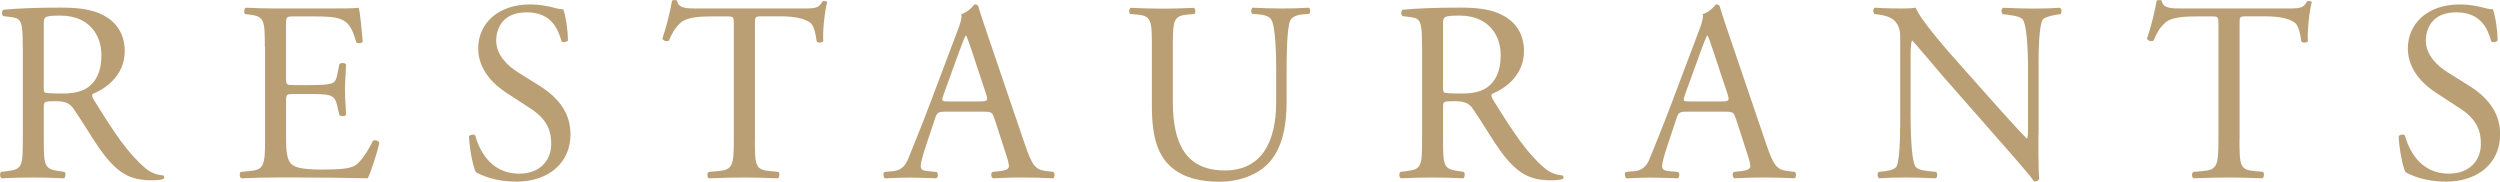 <?xml version="1.0" encoding="UTF-8"?><svg id="_レイヤー_2" xmlns="http://www.w3.org/2000/svg" viewBox="0 0 312.27 22.68"><defs><style>.cls-1{fill:#ba9f75;stroke-width:0px;}</style></defs><g id="_レイヤー_1-2"><path class="cls-1" d="M2.84,5.88c0-3.04-.1-3.58-1.41-3.74l-1.02-.13c-.22-.16-.22-.67.03-.8,1.79-.16,4-.26,7.14-.26,1.98,0,3.87.16,5.34.96,1.54.8,2.66,2.24,2.66,4.48,0,3.04-2.4,4.7-4,5.34-.16.19,0,.51.16.77,2.56,4.13,4.26,6.69,6.43,8.51.54.48,1.34.83,2.21.9.16.06.19.32.03.45-.29.1-.8.16-1.41.16-2.72,0-4.35-.8-6.62-4.03-.83-1.18-2.14-3.39-3.14-4.83-.48-.7-.99-1.02-2.27-1.02-1.44,0-1.5.03-1.5.7v4.03c0,3.36.06,3.74,1.92,4l.67.1c.19.16.13.7-.06.8-1.44-.06-2.53-.1-3.81-.1-1.34,0-2.5.03-4,.1-.19-.1-.26-.58-.06-.8l.8-.1c1.86-.22,1.92-.64,1.92-4V5.88ZM5.46,10.46c0,.58,0,.93.1,1.06.1.1.58.16,2.21.16,1.15,0,2.37-.13,3.3-.83.86-.67,1.6-1.79,1.6-3.97,0-2.53-1.57-4.93-5.12-4.93-1.98,0-2.08.13-2.08,1.02v7.49Z"/><path class="cls-1" d="M33.08,5.85c0-3.33-.06-3.81-1.95-4.03l-.51-.06c-.19-.13-.13-.7.06-.8,1.38.06,2.46.1,3.78.1h6.02c2.05,0,3.94,0,4.32-.1.19.54.38,2.85.51,4.26-.13.19-.64.26-.8.06-.48-1.5-.77-2.62-2.43-3.04-.67-.16-1.7-.19-3.1-.19h-2.3c-.96,0-.96.06-.96,1.28v6.4c0,.9.1.9,1.06.9h1.86c1.34,0,2.34-.06,2.72-.19.38-.13.61-.32.77-1.12l.26-1.31c.16-.19.7-.19.83.03,0,.77-.13,2.02-.13,3.23,0,1.15.13,2.37.13,3.07-.13.22-.67.22-.83.03l-.29-1.25c-.13-.58-.35-1.06-.99-1.22-.45-.13-1.22-.16-2.46-.16h-1.86c-.96,0-1.06.03-1.06.86v4.51c0,1.7.1,2.78.61,3.33.38.38,1.06.74,3.87.74,2.46,0,3.39-.13,4.1-.48.58-.32,1.44-1.44,2.27-3.1.22-.16.67-.06.8.22-.22,1.12-1.02,3.58-1.44,4.45-2.88-.06-5.73-.1-8.58-.1h-2.88c-1.38,0-2.46.03-4.35.1-.19-.1-.26-.61-.06-.8l1.06-.1c1.82-.16,1.98-.64,1.98-4V5.85Z"/><path class="cls-1" d="M64.43,22.68c-2.69,0-4.38-.83-4.99-1.18-.38-.7-.8-2.98-.86-4.48.16-.22.64-.29.77-.1.48,1.63,1.79,4.77,5.5,4.77,2.69,0,4-1.76,4-3.68,0-1.41-.29-2.98-2.62-4.48l-3.04-1.98c-1.6-1.06-3.46-2.88-3.46-5.5,0-3.04,2.37-5.5,6.53-5.5.99,0,2.14.19,2.98.42.42.13.86.19,1.12.19.29.77.58,2.56.58,3.9-.13.19-.64.29-.8.1-.42-1.54-1.28-3.62-4.35-3.62s-3.81,2.08-3.81,3.55c0,1.86,1.54,3.2,2.72,3.94l2.56,1.6c2.02,1.25,4,3.1,4,6.14,0,3.52-2.66,5.92-6.82,5.92Z"/><path class="cls-1" d="M94.29,17.37c0,3.36.06,3.84,1.92,4l1.02.1c.19.13.13.7-.06.8-1.82-.06-2.91-.1-4.19-.1s-2.4.03-4.45.1c-.19-.1-.26-.64,0-.8l1.15-.1c1.82-.16,1.98-.64,1.98-4V3.07c0-.99,0-1.02-.96-1.02h-1.76c-1.38,0-3.14.06-3.94.8-.77.7-1.09,1.41-1.44,2.21-.26.19-.7.03-.83-.22.51-1.44.99-3.49,1.22-4.77.1-.06.51-.1.61,0,.19,1.02,1.25.99,2.72.99h12.96c1.73,0,2.02-.06,2.5-.9.16-.06.51-.03.58.1-.35,1.31-.58,3.9-.48,4.86-.13.26-.67.26-.83.06-.1-.8-.32-1.98-.8-2.34-.74-.54-1.95-.8-3.71-.8h-2.27c-.96,0-.93.03-.93,1.09v14.24Z"/><path class="cls-1" d="M124.18,14.75c-.22-.7-.35-.8-1.31-.8h-4.83c-.8,0-.99.1-1.22.77l-1.12,3.36c-.48,1.44-.7,2.3-.7,2.66,0,.38.16.58.93.64l1.06.1c.22.16.22.67-.06.8-.83-.06-1.82-.06-3.33-.1-1.06,0-2.21.06-3.07.1-.19-.13-.26-.64-.06-.8l1.06-.1c.77-.06,1.47-.42,1.92-1.57.58-1.47,1.47-3.55,2.82-7.14l3.26-8.64c.45-1.15.64-1.76.54-2.27.77-.22,1.31-.8,1.66-1.22.19,0,.42.06.48.29.42,1.41.93,2.88,1.41,4.29l4.38,12.86c.93,2.75,1.34,3.23,2.72,3.39l.86.1c.22.16.16.67,0,.8-1.31-.06-2.43-.1-3.87-.1-1.54,0-2.75.06-3.68.1-.26-.13-.29-.64-.06-.8l.93-.1c.67-.06,1.12-.26,1.12-.58,0-.35-.16-.93-.42-1.7l-1.41-4.35ZM117.84,11.9c-.26.74-.22.77.67.77h3.94c.93,0,.99-.13.7-.99l-1.73-5.22c-.26-.77-.54-1.63-.74-2.02h-.06c-.1.16-.42.93-.77,1.89l-2.02,5.57Z"/><path class="cls-1" d="M159.41,9.08c0-1.98-.06-5.66-.61-6.62-.22-.38-.8-.61-1.6-.67l-.8-.06c-.19-.22-.13-.64.06-.77,1.22.06,2.4.1,3.65.1,1.34,0,2.21-.03,3.36-.1.26.16.22.58.06.77l-.77.06c-.8.06-1.41.35-1.6.77-.45,1.06-.45,4.74-.45,6.53v3.62c0,2.78-.45,5.73-2.24,7.65-1.38,1.5-3.74,2.34-6.11,2.34-2.21,0-4.42-.42-5.98-1.76-1.7-1.41-2.5-3.74-2.5-7.55v-7.55c0-3.33-.06-3.87-1.92-4.03l-.8-.06c-.19-.13-.13-.67.06-.77,1.6.06,2.69.1,3.97.1s2.37-.03,3.94-.1c.19.1.26.64.06.77l-.77.06c-1.86.16-1.92.7-1.92,4.03v6.91c0,5.15,1.6,8.54,6.5,8.54,4.64,0,6.4-3.65,6.4-8.51v-3.68Z"/><path class="cls-1" d="M177.62,5.88c0-3.04-.1-3.58-1.41-3.74l-1.02-.13c-.22-.16-.22-.67.03-.8,1.79-.16,4-.26,7.14-.26,1.98,0,3.87.16,5.34.96,1.54.8,2.66,2.24,2.66,4.48,0,3.04-2.4,4.7-4,5.34-.16.19,0,.51.16.77,2.56,4.13,4.26,6.69,6.43,8.51.54.48,1.34.83,2.21.9.16.06.19.32.03.45-.29.1-.8.16-1.41.16-2.72,0-4.35-.8-6.62-4.03-.83-1.18-2.14-3.39-3.14-4.83-.48-.7-.99-1.02-2.27-1.02-1.44,0-1.5.03-1.5.7v4.03c0,3.36.06,3.74,1.92,4l.67.1c.19.16.13.7-.06.8-1.44-.06-2.53-.1-3.81-.1-1.34,0-2.5.03-4,.1-.19-.1-.26-.58-.06-.8l.8-.1c1.86-.22,1.92-.64,1.92-4V5.88ZM180.24,10.46c0,.58,0,.93.1,1.06.1.1.58.16,2.21.16,1.15,0,2.37-.13,3.3-.83.86-.67,1.6-1.79,1.6-3.97,0-2.53-1.57-4.93-5.12-4.93-1.98,0-2.08.13-2.08,1.02v7.49Z"/><path class="cls-1" d="M216.79,14.75c-.22-.7-.35-.8-1.31-.8h-4.83c-.8,0-.99.1-1.22.77l-1.12,3.36c-.48,1.44-.7,2.3-.7,2.66,0,.38.16.58.93.64l1.06.1c.22.16.22.67-.06.8-.83-.06-1.82-.06-3.33-.1-1.06,0-2.21.06-3.07.1-.19-.13-.26-.64-.06-.8l1.06-.1c.77-.06,1.47-.42,1.92-1.57.58-1.47,1.47-3.55,2.82-7.14l3.26-8.64c.45-1.15.64-1.76.54-2.27.77-.22,1.31-.8,1.66-1.22.19,0,.42.06.48.29.42,1.41.93,2.88,1.41,4.29l4.38,12.86c.93,2.75,1.34,3.23,2.72,3.39l.86.1c.22.16.16.67,0,.8-1.31-.06-2.43-.1-3.87-.1-1.54,0-2.75.06-3.68.1-.26-.13-.29-.64-.06-.8l.93-.1c.67-.06,1.12-.26,1.12-.58,0-.35-.16-.93-.42-1.7l-1.41-4.35ZM210.45,11.9c-.26.74-.22.77.67.77h3.94c.93,0,.99-.13.7-.99l-1.73-5.22c-.26-.77-.54-1.63-.74-2.02h-.06c-.1.16-.42.93-.77,1.89l-2.02,5.57Z"/><path class="cls-1" d="M254.61,16.73c0,.96,0,4.77.1,5.6-.06.19-.26.35-.61.35-.38-.54-1.31-1.66-4.1-4.83l-7.42-8.45c-.86-.99-3.04-3.62-3.71-4.32h-.06c-.13.38-.16,1.12-.16,2.08v6.98c0,1.5.03,5.66.58,6.62.19.35.83.54,1.63.61l.99.1c.19.26.16.64-.06.8-1.44-.06-2.56-.1-3.74-.1-1.34,0-2.21.03-3.33.1-.22-.16-.26-.61-.06-.8l.86-.1c.74-.1,1.25-.29,1.41-.64.45-1.15.42-5.06.42-6.59V4.89c0-.9-.03-1.57-.7-2.3-.45-.45-1.22-.67-1.98-.77l-.54-.06c-.19-.19-.19-.67.06-.8,1.34.1,3.04.1,3.62.1.51,0,1.06-.03,1.47-.1.64,1.63,4.42,5.86,5.47,7.04l3.1,3.49c2.21,2.46,3.78,4.26,5.28,5.79h.06c.13-.16.13-.67.13-1.34v-6.85c0-1.5-.03-5.66-.64-6.62-.19-.29-.7-.48-1.98-.64l-.54-.06c-.22-.19-.19-.7.06-.8,1.47.06,2.56.1,3.78.1,1.38,0,2.21-.03,3.3-.1.26.16.26.61.06.8l-.45.06c-1.02.16-1.66.42-1.79.67-.54,1.15-.48,5.12-.48,6.59v7.65Z"/><path class="cls-1" d="M279.73,17.37c0,3.36.06,3.84,1.92,4l1.02.1c.19.13.13.7-.06.8-1.82-.06-2.91-.1-4.19-.1s-2.4.03-4.45.1c-.19-.1-.26-.64,0-.8l1.15-.1c1.82-.16,1.98-.64,1.98-4V3.07c0-.99,0-1.02-.96-1.02h-1.76c-1.38,0-3.14.06-3.94.8-.77.7-1.09,1.41-1.44,2.21-.26.19-.7.03-.83-.22.51-1.44.99-3.49,1.22-4.77.1-.06.51-.1.61,0,.19,1.02,1.25.99,2.72.99h12.96c1.73,0,2.02-.06,2.5-.9.16-.06.51-.03.58.1-.35,1.31-.58,3.9-.48,4.86-.13.26-.67.26-.83.06-.1-.8-.32-1.98-.8-2.34-.74-.54-1.95-.8-3.71-.8h-2.27c-.96,0-.93.03-.93,1.09v14.24Z"/><path class="cls-1" d="M305.46,22.68c-2.69,0-4.38-.83-4.99-1.18-.38-.7-.8-2.98-.86-4.48.16-.22.64-.29.77-.1.48,1.63,1.79,4.77,5.5,4.77,2.69,0,4-1.76,4-3.68,0-1.41-.29-2.98-2.62-4.48l-3.04-1.98c-1.6-1.06-3.46-2.88-3.46-5.5,0-3.04,2.37-5.5,6.53-5.5.99,0,2.14.19,2.98.42.42.13.86.19,1.12.19.29.77.58,2.56.58,3.9-.13.19-.64.29-.8.1-.42-1.54-1.28-3.62-4.35-3.62s-3.81,2.08-3.81,3.55c0,1.86,1.54,3.2,2.72,3.94l2.56,1.6c2.02,1.25,4,3.1,4,6.14,0,3.52-2.66,5.92-6.82,5.92Z"/></g></svg>